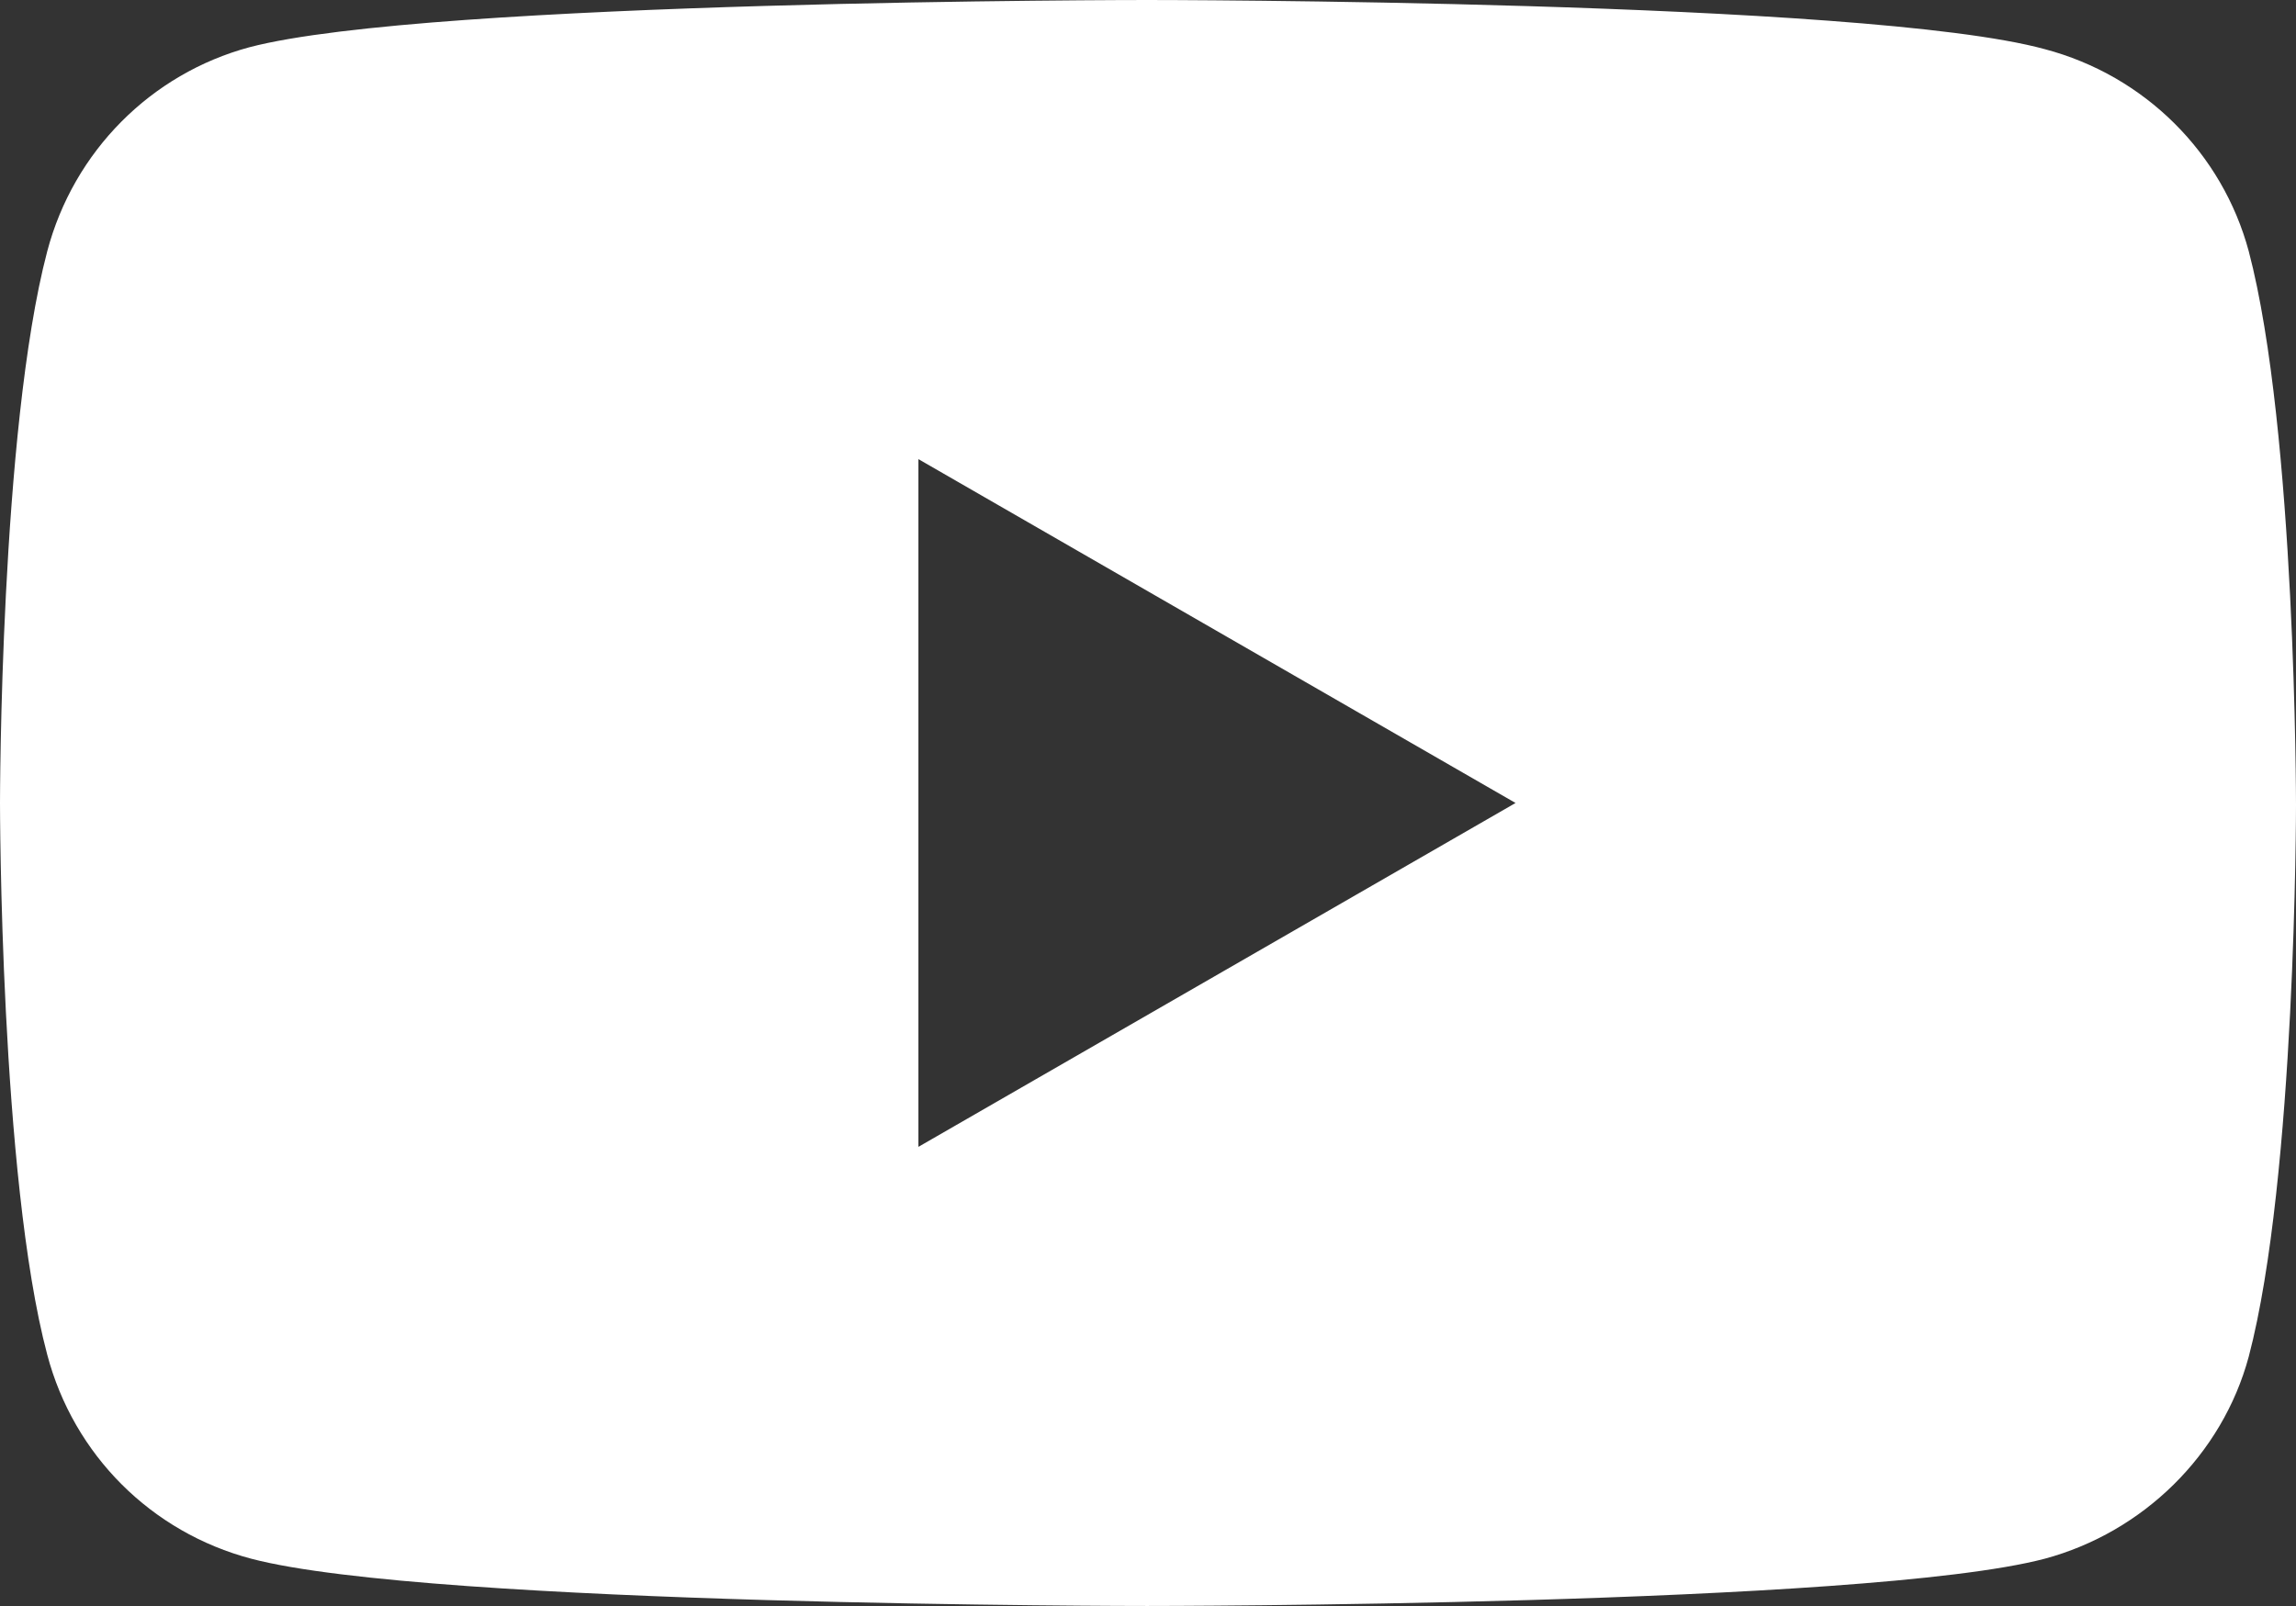 <?xml version="1.0" encoding="utf-8"?>
<!-- Generator: Adobe Illustrator 23.0.1, SVG Export Plug-In . SVG Version: 6.00 Build 0)  -->
<svg version="1.1" id="Layer_1" xmlns="http://www.w3.org/2000/svg" xmlns:xlink="http://www.w3.org/1999/xlink" x="0px" y="0px"
	 viewBox="0 0 121.5 85" style="enable-background:new 0 0 121.5 85;" xml:space="preserve">
<rect x="0" y="0" width="121.5" height="85" fill="#333333" stroke="none"/>
<style type="text/css">
	.st0{fill:#FFFFFF;}
</style>
<title>Asset 1</title>
<g>
	<g id="Layer_1-2">
		<path class="st0" d="M119,13.3c-1.4-5.2-5.5-9.3-10.8-10.7C98.7,0,60.7,0,60.7,0s-38,0-47.5,2.5C8,3.9,3.9,8,2.5,13.3
			C0,22.8,0,42.5,0,42.5s0,19.8,2.5,29.2C3.9,77,8,81.1,13.3,82.5C22.8,85,60.7,85,60.7,85s38,0,47.5-2.5c5.2-1.4,9.4-5.5,10.8-10.7
			c2.5-9.5,2.5-29.2,2.5-29.2S121.5,22.8,119,13.3z M48.6,60.7V24.3l31.6,18.2L48.6,60.7z"/>
	</g>
</g>
</svg>

